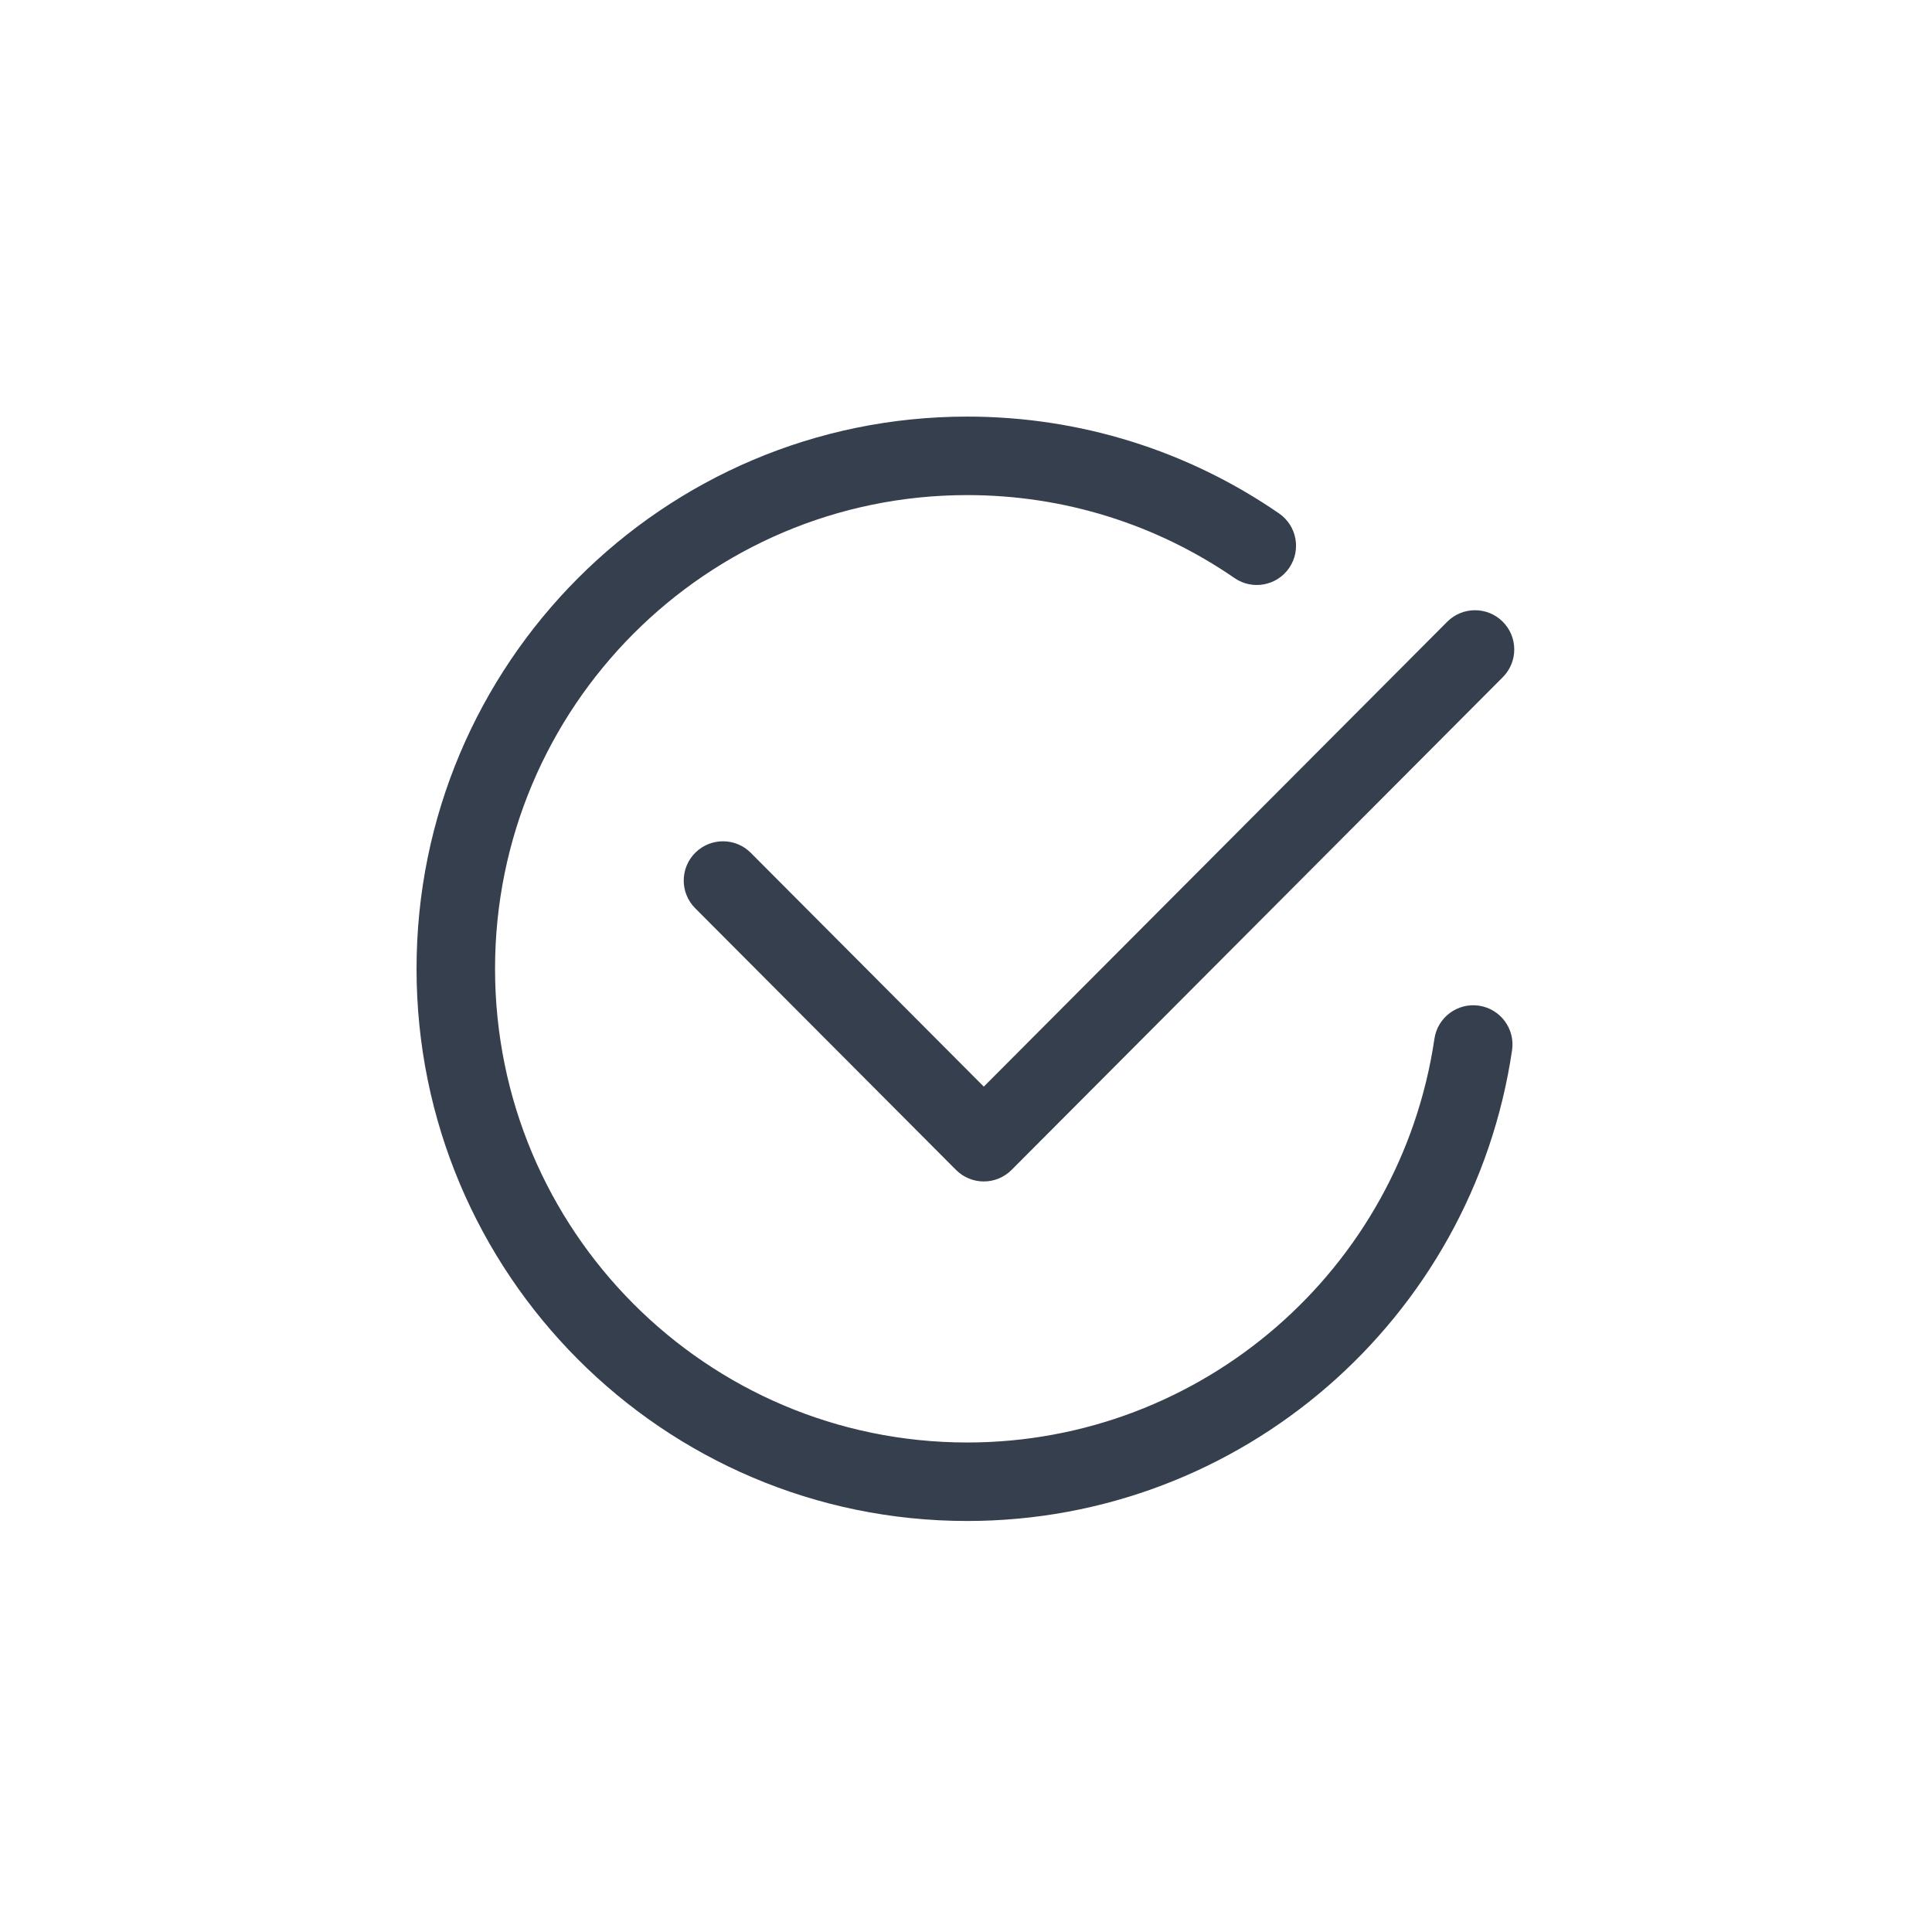 <svg width="81" height="81" viewBox="0 0 81 81" fill="none" xmlns="http://www.w3.org/2000/svg">
<path fill-rule="evenodd" clip-rule="evenodd" d="M40.552 60.477C50.397 60.477 58.711 53.224 60.139 43.551C60.271 42.652 61.108 42.031 62.007 42.164C62.906 42.296 63.527 43.133 63.394 44.032C61.729 55.311 52.037 63.768 40.552 63.768C27.799 63.768 17.464 53.402 17.464 40.615C17.464 27.832 27.799 17.466 40.552 17.466C45.285 17.466 49.805 18.895 53.625 21.526C54.373 22.041 54.562 23.065 54.047 23.814C53.532 24.562 52.507 24.751 51.759 24.236C48.484 21.98 44.613 20.757 40.552 20.757C29.619 20.757 20.755 29.647 20.755 40.615C20.755 51.587 29.618 60.477 40.552 60.477ZM31.477 35.755L41.246 45.557L60.675 26.068C61.317 25.424 62.359 25.423 63.002 26.064C63.646 26.706 63.647 27.748 63.006 28.391L42.411 49.049C41.768 49.694 40.724 49.694 40.081 49.049L29.146 38.078C28.504 37.435 28.506 36.393 29.15 35.751C29.793 35.11 30.835 35.112 31.477 35.755Z" fill="#363F4D"/>
<mask id="mask0" mask-type="alpha" maskUnits="userSpaceOnUse" x="17" y="17" width="47" height="47">
<path fill-rule="evenodd" clip-rule="evenodd" d="M40.552 60.477C50.397 60.477 58.711 53.224 60.139 43.551C60.271 42.652 61.108 42.031 62.007 42.164C62.906 42.296 63.527 43.133 63.394 44.032C61.729 55.311 52.037 63.768 40.552 63.768C27.799 63.768 17.464 53.402 17.464 40.615C17.464 27.832 27.799 17.466 40.552 17.466C45.285 17.466 49.805 18.895 53.625 21.526C54.373 22.041 54.562 23.065 54.047 23.814C53.532 24.562 52.507 24.751 51.759 24.236C48.484 21.98 44.613 20.757 40.552 20.757C29.619 20.757 20.755 29.647 20.755 40.615C20.755 51.587 29.618 60.477 40.552 60.477ZM31.477 35.755L41.246 45.557L60.675 26.068C61.317 25.424 62.359 25.423 63.002 26.064C63.646 26.706 63.647 27.748 63.006 28.391L42.411 49.049C41.768 49.694 40.724 49.694 40.081 49.049L29.146 38.078C28.504 37.435 28.506 36.393 29.15 35.751C29.793 35.11 30.835 35.112 31.477 35.755Z" fill="white"/>
</mask>
<g mask="url(#mask0)">
</g>
</svg>
